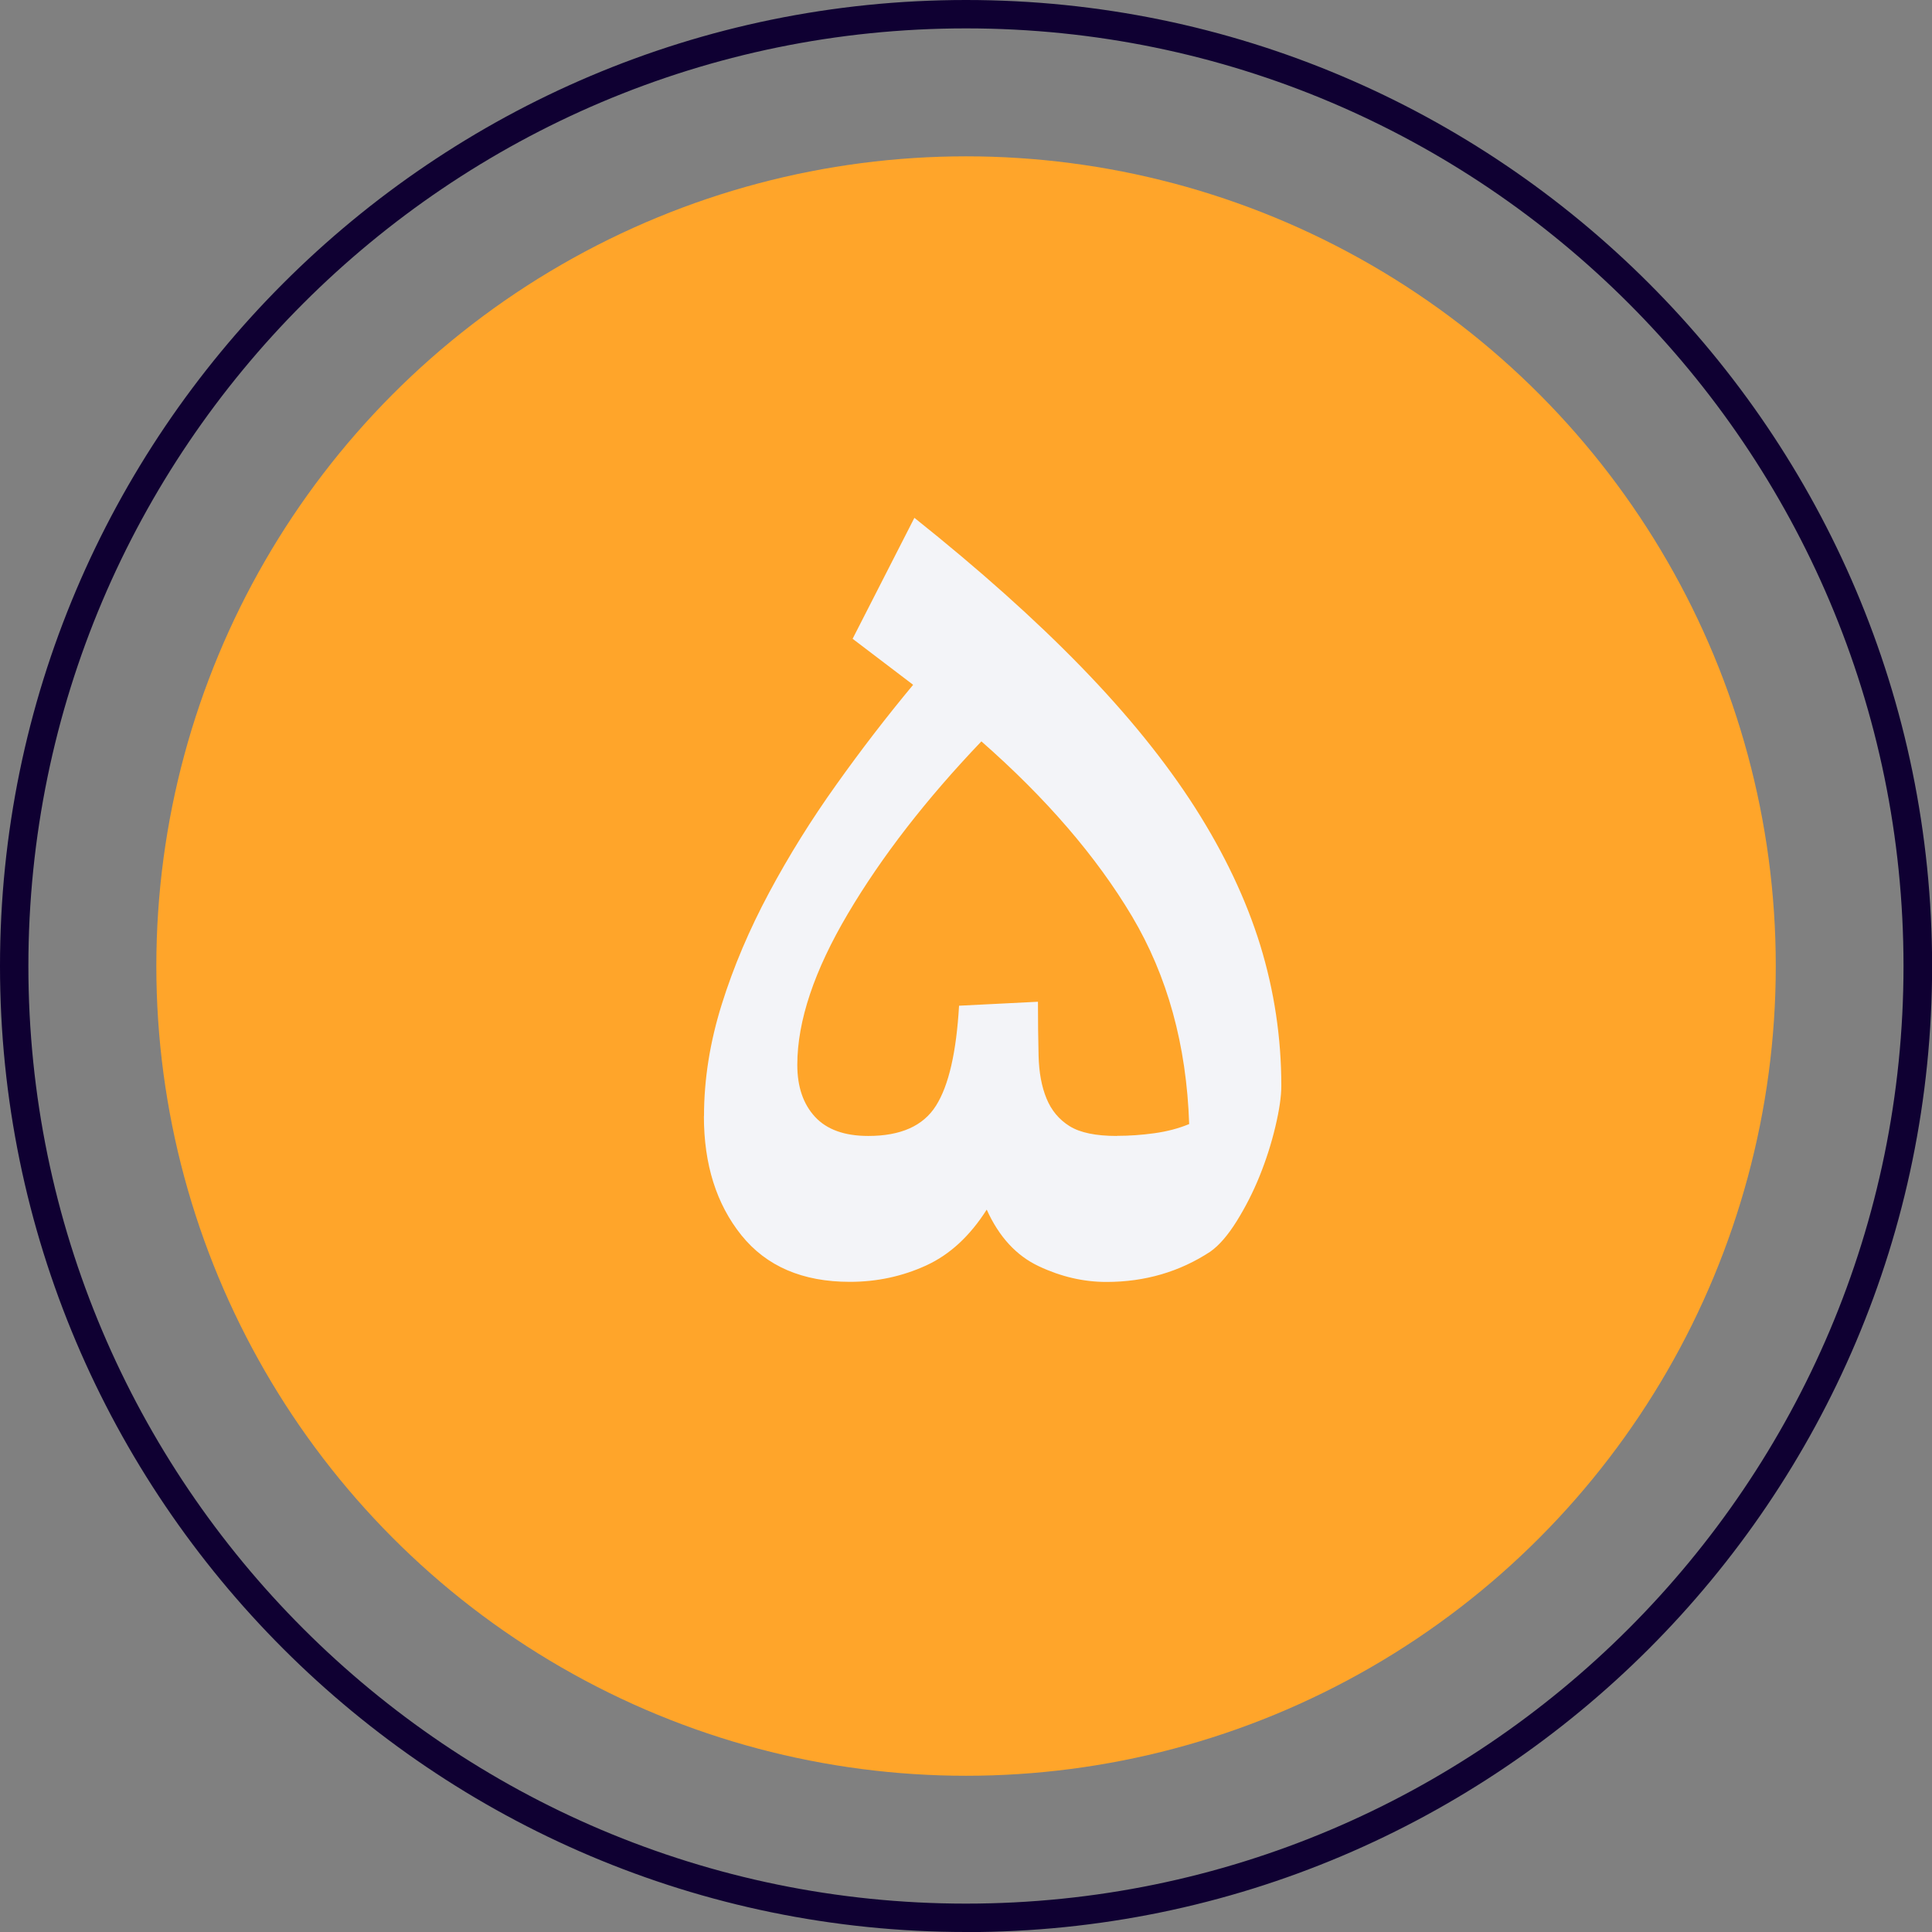 <svg xmlns="http://www.w3.org/2000/svg" id="Layer_2" data-name="Layer 2" viewBox="0 0 185.13 185.13"><rect x="0" y="0" width="185.13" height="185.13" fill="#808080" stroke="none"/><defs><style>      .cls-1 {        fill: #f3f4f8;      }      .cls-1, .cls-2, .cls-3 {        stroke-width: 0px;      }      .cls-2 {        fill: #ffa52a;      }      .cls-3 {        fill: #0f0032;      }    </style></defs><g id="OBJECTS"><g><path class="cls-3" d="M92.57,185.13C41.52,185.13,0,143.61,0,92.57S41.52,0,92.57,0s92.57,41.53,92.57,92.57-41.52,92.57-92.57,92.57ZM92.57,2.72C43.03,2.72,2.72,43.03,2.72,92.57s40.3,89.84,89.84,89.84,89.84-40.3,89.84-89.84S142.11,2.72,92.57,2.72Z"></path><circle class="cls-2" cx="92.57" cy="92.57" r="77.59"></circle><path class="cls-1" d="M67.46,106.95c0-3.53.57-7.1,1.7-10.71,1.13-3.61,2.65-7.18,4.54-10.71,1.89-3.53,4.03-6.97,6.43-10.33,2.39-3.36,4.85-6.55,7.37-9.58l-5.8-4.41,5.92-11.59c6.22,4.96,11.55,9.72,16,14.3,4.45,4.58,8.08,9.07,10.9,13.48,2.81,4.41,4.89,8.8,6.24,13.17,1.34,4.37,2.02,8.86,2.02,13.48,0,1.01-.19,2.31-.57,3.91-.38,1.6-.88,3.17-1.51,4.73-.63,1.56-1.37,3-2.21,4.35-.84,1.34-1.68,2.31-2.52,2.9-2.94,1.93-6.26,2.9-9.95,2.9-2.19,0-4.35-.5-6.49-1.51s-3.8-2.81-4.98-5.42c-1.6,2.52-3.53,4.31-5.8,5.35s-4.71,1.57-7.31,1.57c-4.54,0-8-1.49-10.4-4.47-2.39-2.98-3.59-6.78-3.59-11.4ZM107.02,108.84c1.18,0,2.37-.08,3.59-.25,1.22-.17,2.33-.46,3.34-.88-.25-7.56-2.08-14.19-5.48-19.91-3.4-5.71-8.21-11.3-14.43-16.76-5.29,5.54-9.56,11.05-12.79,16.51-3.23,5.46-4.85,10.29-4.85,14.49,0,2.1.57,3.76,1.7,4.98,1.13,1.22,2.83,1.83,5.1,1.83,3.11,0,5.27-.96,6.49-2.9,1.22-1.93,1.95-5.12,2.21-9.58l7.56-.38c0,1.85.02,3.57.06,5.17.04,1.6.29,2.96.76,4.1.46,1.13,1.2,2.02,2.21,2.65,1.01.63,2.52.94,4.54.94Z"></path></g></g></svg>
